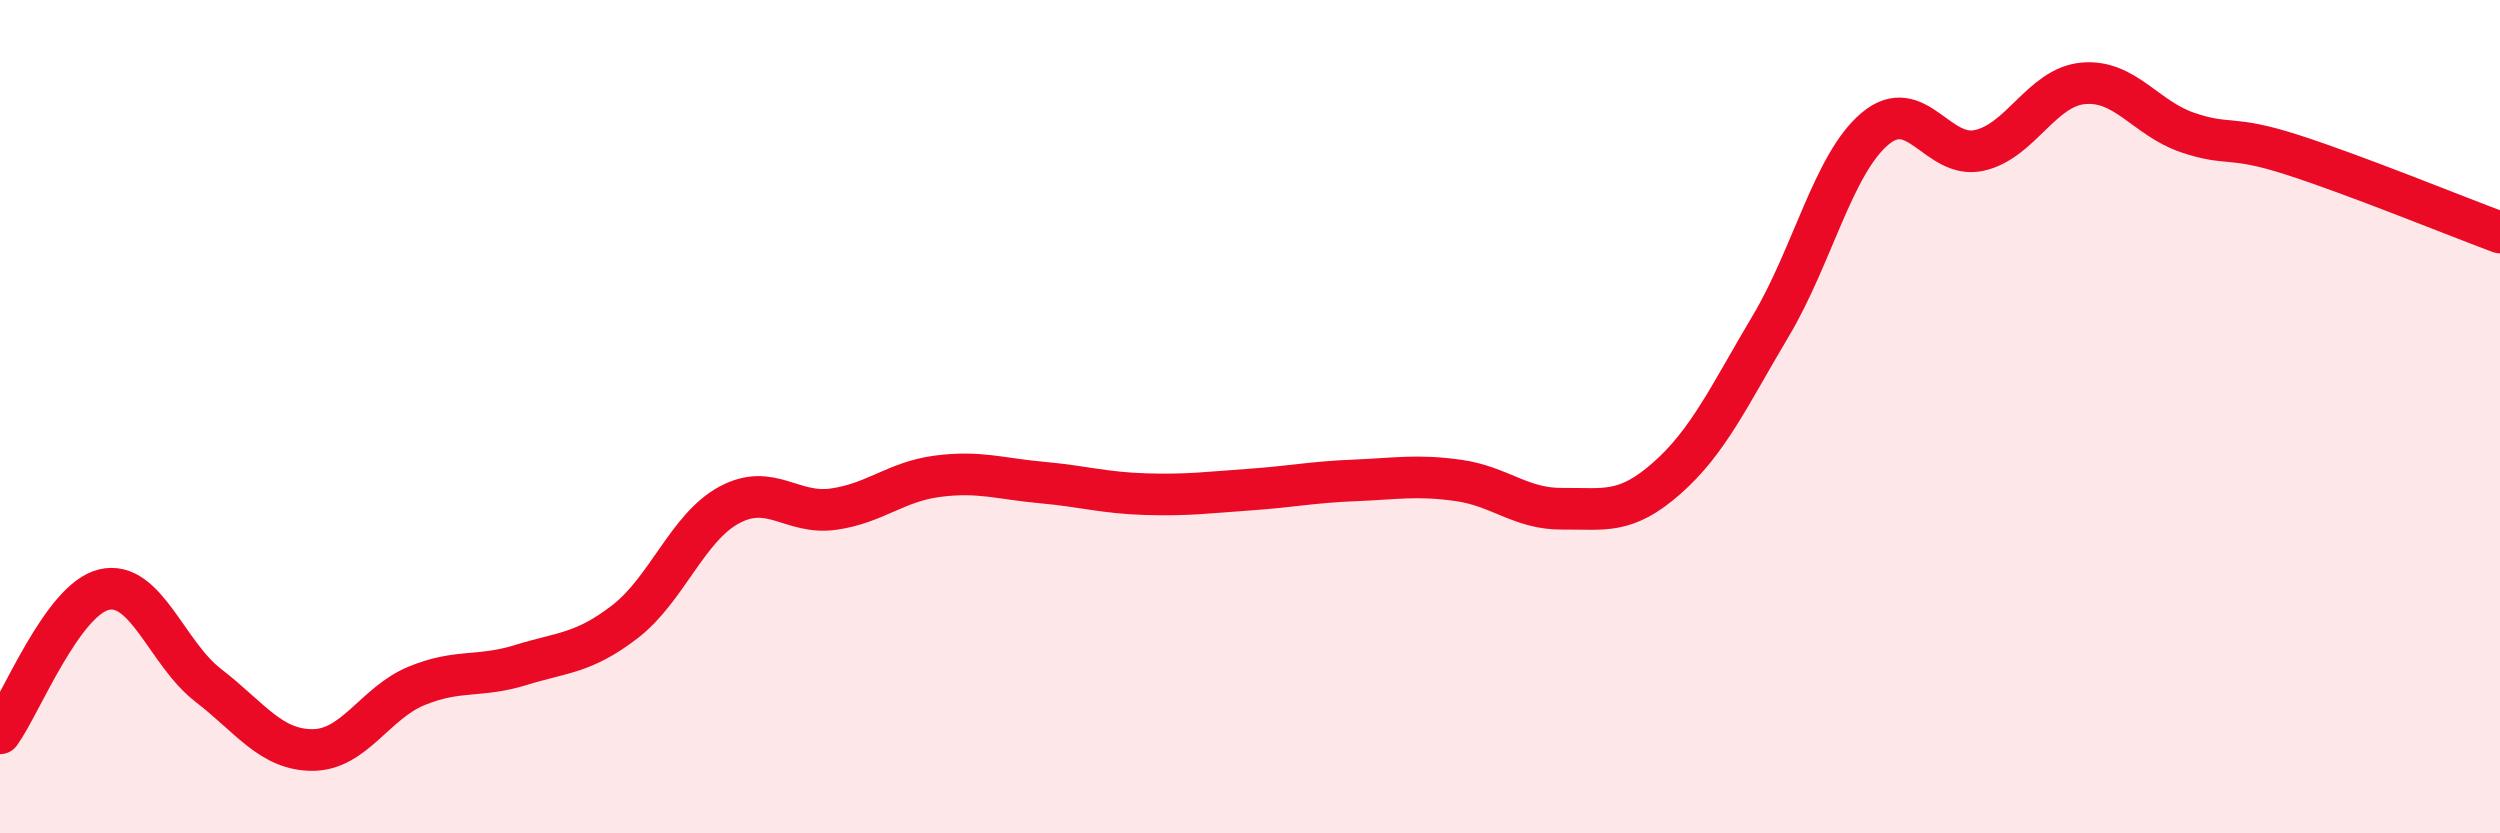 
    <svg width="60" height="20" viewBox="0 0 60 20" xmlns="http://www.w3.org/2000/svg">
      <path
        d="M 0,17.6 C 0.5,16.91 1.5,14.38 2.5,14.15 C 3.5,13.92 4,15.68 5,16.45 C 6,17.22 6.5,18 7.5,18 C 8.5,18 9,16.87 10,16.46 C 11,16.05 11.5,16.27 12.5,15.96 C 13.5,15.65 14,15.69 15,14.92 C 16,14.15 16.5,12.66 17.5,12.12 C 18.5,11.58 19,12.36 20,12.22 C 21,12.08 21.5,11.56 22.5,11.43 C 23.5,11.3 24,11.49 25,11.58 C 26,11.67 26.5,11.83 27.5,11.86 C 28.5,11.89 29,11.82 30,11.75 C 31,11.68 31.5,11.57 32.5,11.53 C 33.5,11.49 34,11.39 35,11.53 C 36,11.67 36.5,12.22 37.5,12.21 C 38.5,12.2 39,12.36 40,11.48 C 41,10.6 41.5,9.5 42.5,7.82 C 43.5,6.14 44,3.93 45,3.09 C 46,2.25 46.5,3.83 47.5,3.61 C 48.5,3.39 49,2.09 50,2 C 51,1.91 51.5,2.84 52.5,3.18 C 53.5,3.52 53.5,3.23 55,3.71 C 56.5,4.19 59,5.21 60,5.58L60 20L0 20Z"
        fill="#EB0A25"
        opacity="0.1"
        stroke-linecap="round"
        stroke-linejoin="round"
      />
      <path
        d="M 0,17.6 C 0.5,16.91 1.5,14.38 2.5,14.15 C 3.5,13.92 4,15.68 5,16.45 C 6,17.22 6.5,18 7.5,18 C 8.5,18 9,16.87 10,16.46 C 11,16.05 11.5,16.27 12.5,15.96 C 13.5,15.65 14,15.69 15,14.92 C 16,14.15 16.5,12.66 17.5,12.12 C 18.5,11.58 19,12.36 20,12.22 C 21,12.08 21.5,11.56 22.5,11.43 C 23.5,11.3 24,11.49 25,11.58 C 26,11.67 26.5,11.83 27.5,11.86 C 28.5,11.89 29,11.82 30,11.75 C 31,11.68 31.5,11.57 32.5,11.53 C 33.5,11.49 34,11.39 35,11.53 C 36,11.67 36.5,12.22 37.5,12.21 C 38.5,12.2 39,12.36 40,11.48 C 41,10.6 41.5,9.5 42.5,7.82 C 43.5,6.14 44,3.93 45,3.09 C 46,2.25 46.5,3.83 47.5,3.61 C 48.5,3.39 49,2.09 50,2 C 51,1.91 51.5,2.84 52.5,3.18 C 53.5,3.52 53.5,3.23 55,3.71 C 56.5,4.19 59,5.21 60,5.58"
        stroke="#EB0A25"
        stroke-width="1"
        fill="none"
        stroke-linecap="round"
        stroke-linejoin="round"
      />
    </svg>
  